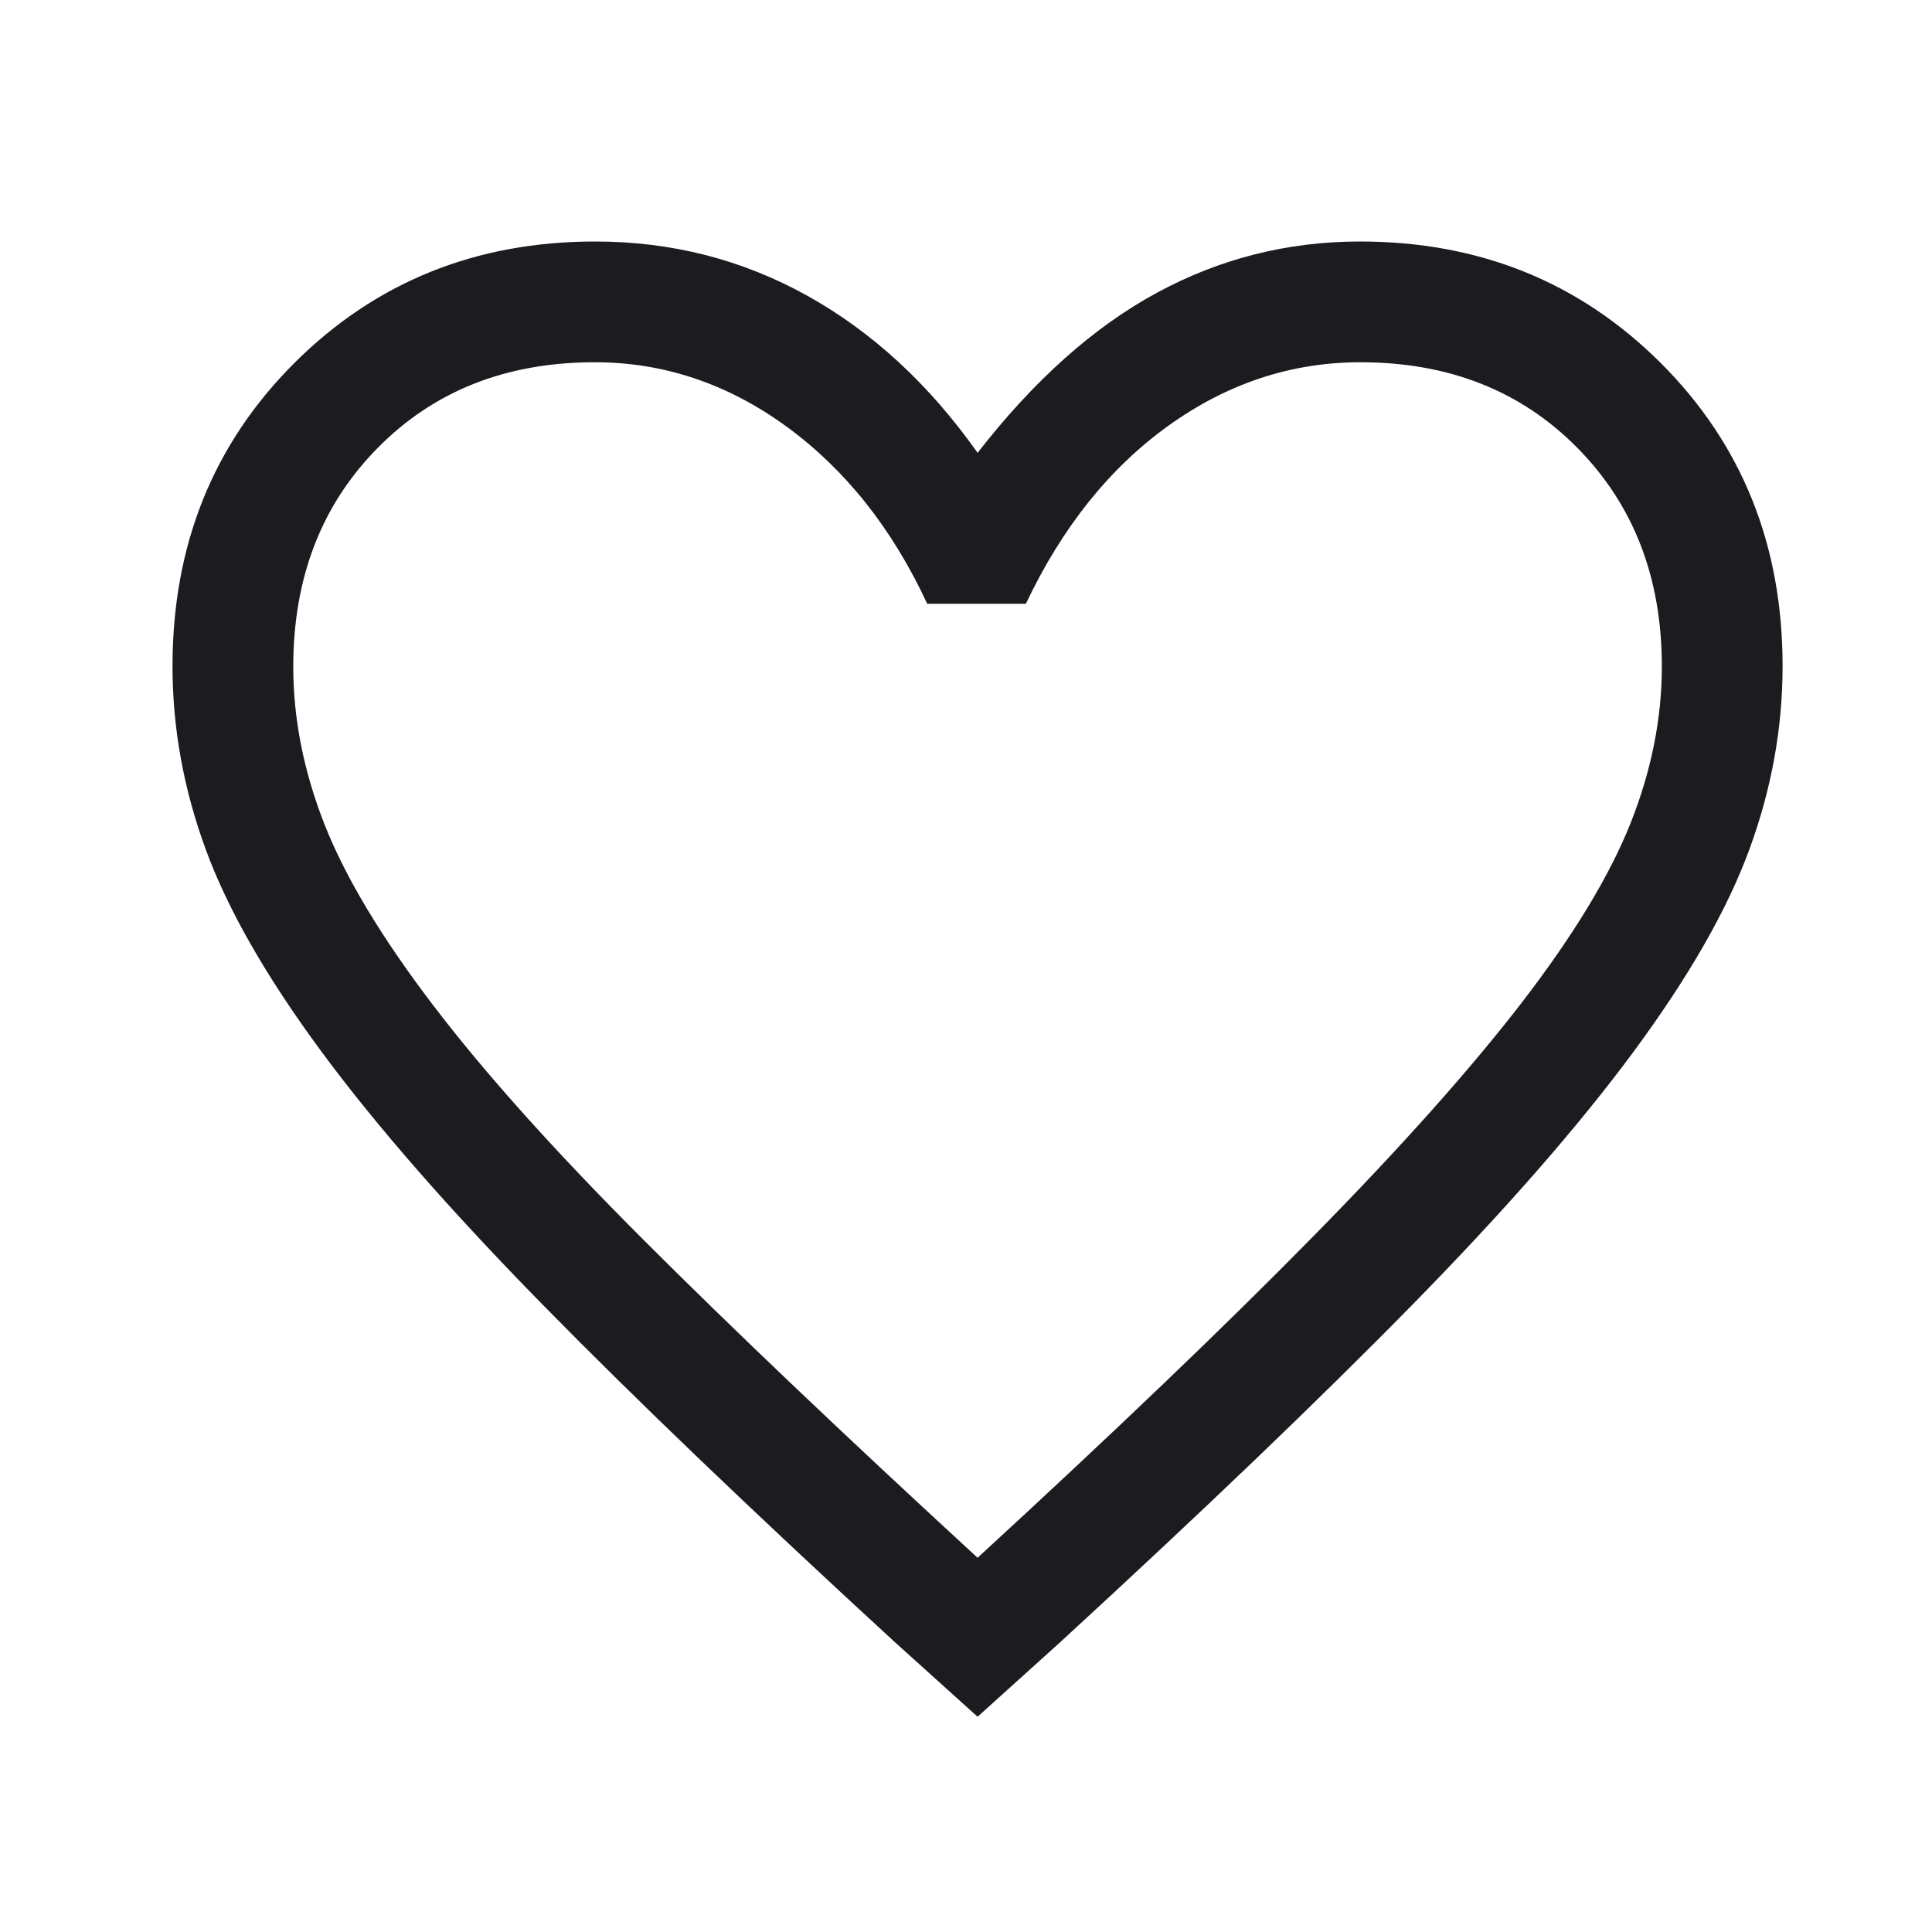 <svg width="24" height="24" viewBox="0 0 24 24" fill="none" xmlns="http://www.w3.org/2000/svg">
    <path d="M12.144 21.326L11.118 20.401C9.356 18.782 7.898 17.386 6.746 16.212C5.594 15.038 4.676 13.988 3.993 13.063C3.31 12.138 2.83 11.301 2.555 10.55C2.28 9.8 2.143 9.042 2.143 8.275C2.143 6.773 2.647 5.518 3.655 4.511C4.664 3.504 5.91 3 7.393 3C8.343 3 9.223 3.225 10.031 3.675C10.839 4.125 11.543 4.775 12.144 5.625C12.844 4.725 13.585 4.063 14.369 3.638C15.152 3.213 15.994 3 16.894 3C18.377 3 19.623 3.504 20.632 4.511C21.64 5.518 22.144 6.773 22.144 8.275C22.144 9.042 22.007 9.8 21.732 10.55C21.457 11.301 20.977 12.138 20.294 13.063C19.611 13.988 18.693 15.038 17.541 16.212C16.389 17.386 14.932 18.782 13.169 20.401L12.144 21.326ZM12.144 19.351C13.831 17.801 15.22 16.472 16.309 15.363C17.399 14.255 18.265 13.284 18.907 12.451C19.548 11.617 19.998 10.874 20.257 10.222C20.515 9.57 20.644 8.922 20.644 8.279C20.644 7.177 20.294 6.271 19.594 5.563C18.894 4.854 17.996 4.5 16.899 4.5C16.041 4.5 15.246 4.763 14.515 5.288C13.784 5.813 13.194 6.55 12.744 7.5H11.518C11.085 6.567 10.503 5.834 9.772 5.3C9.041 4.767 8.246 4.5 7.388 4.5C6.291 4.5 5.393 4.854 4.693 5.563C3.993 6.271 3.643 7.178 3.643 8.283C3.643 8.928 3.772 9.58 4.03 10.238C4.289 10.896 4.739 11.646 5.381 12.488C6.022 13.33 6.893 14.301 7.993 15.401C9.093 16.501 10.477 17.818 12.144 19.351Z" fill="#1C1B1F"/>
</svg>
